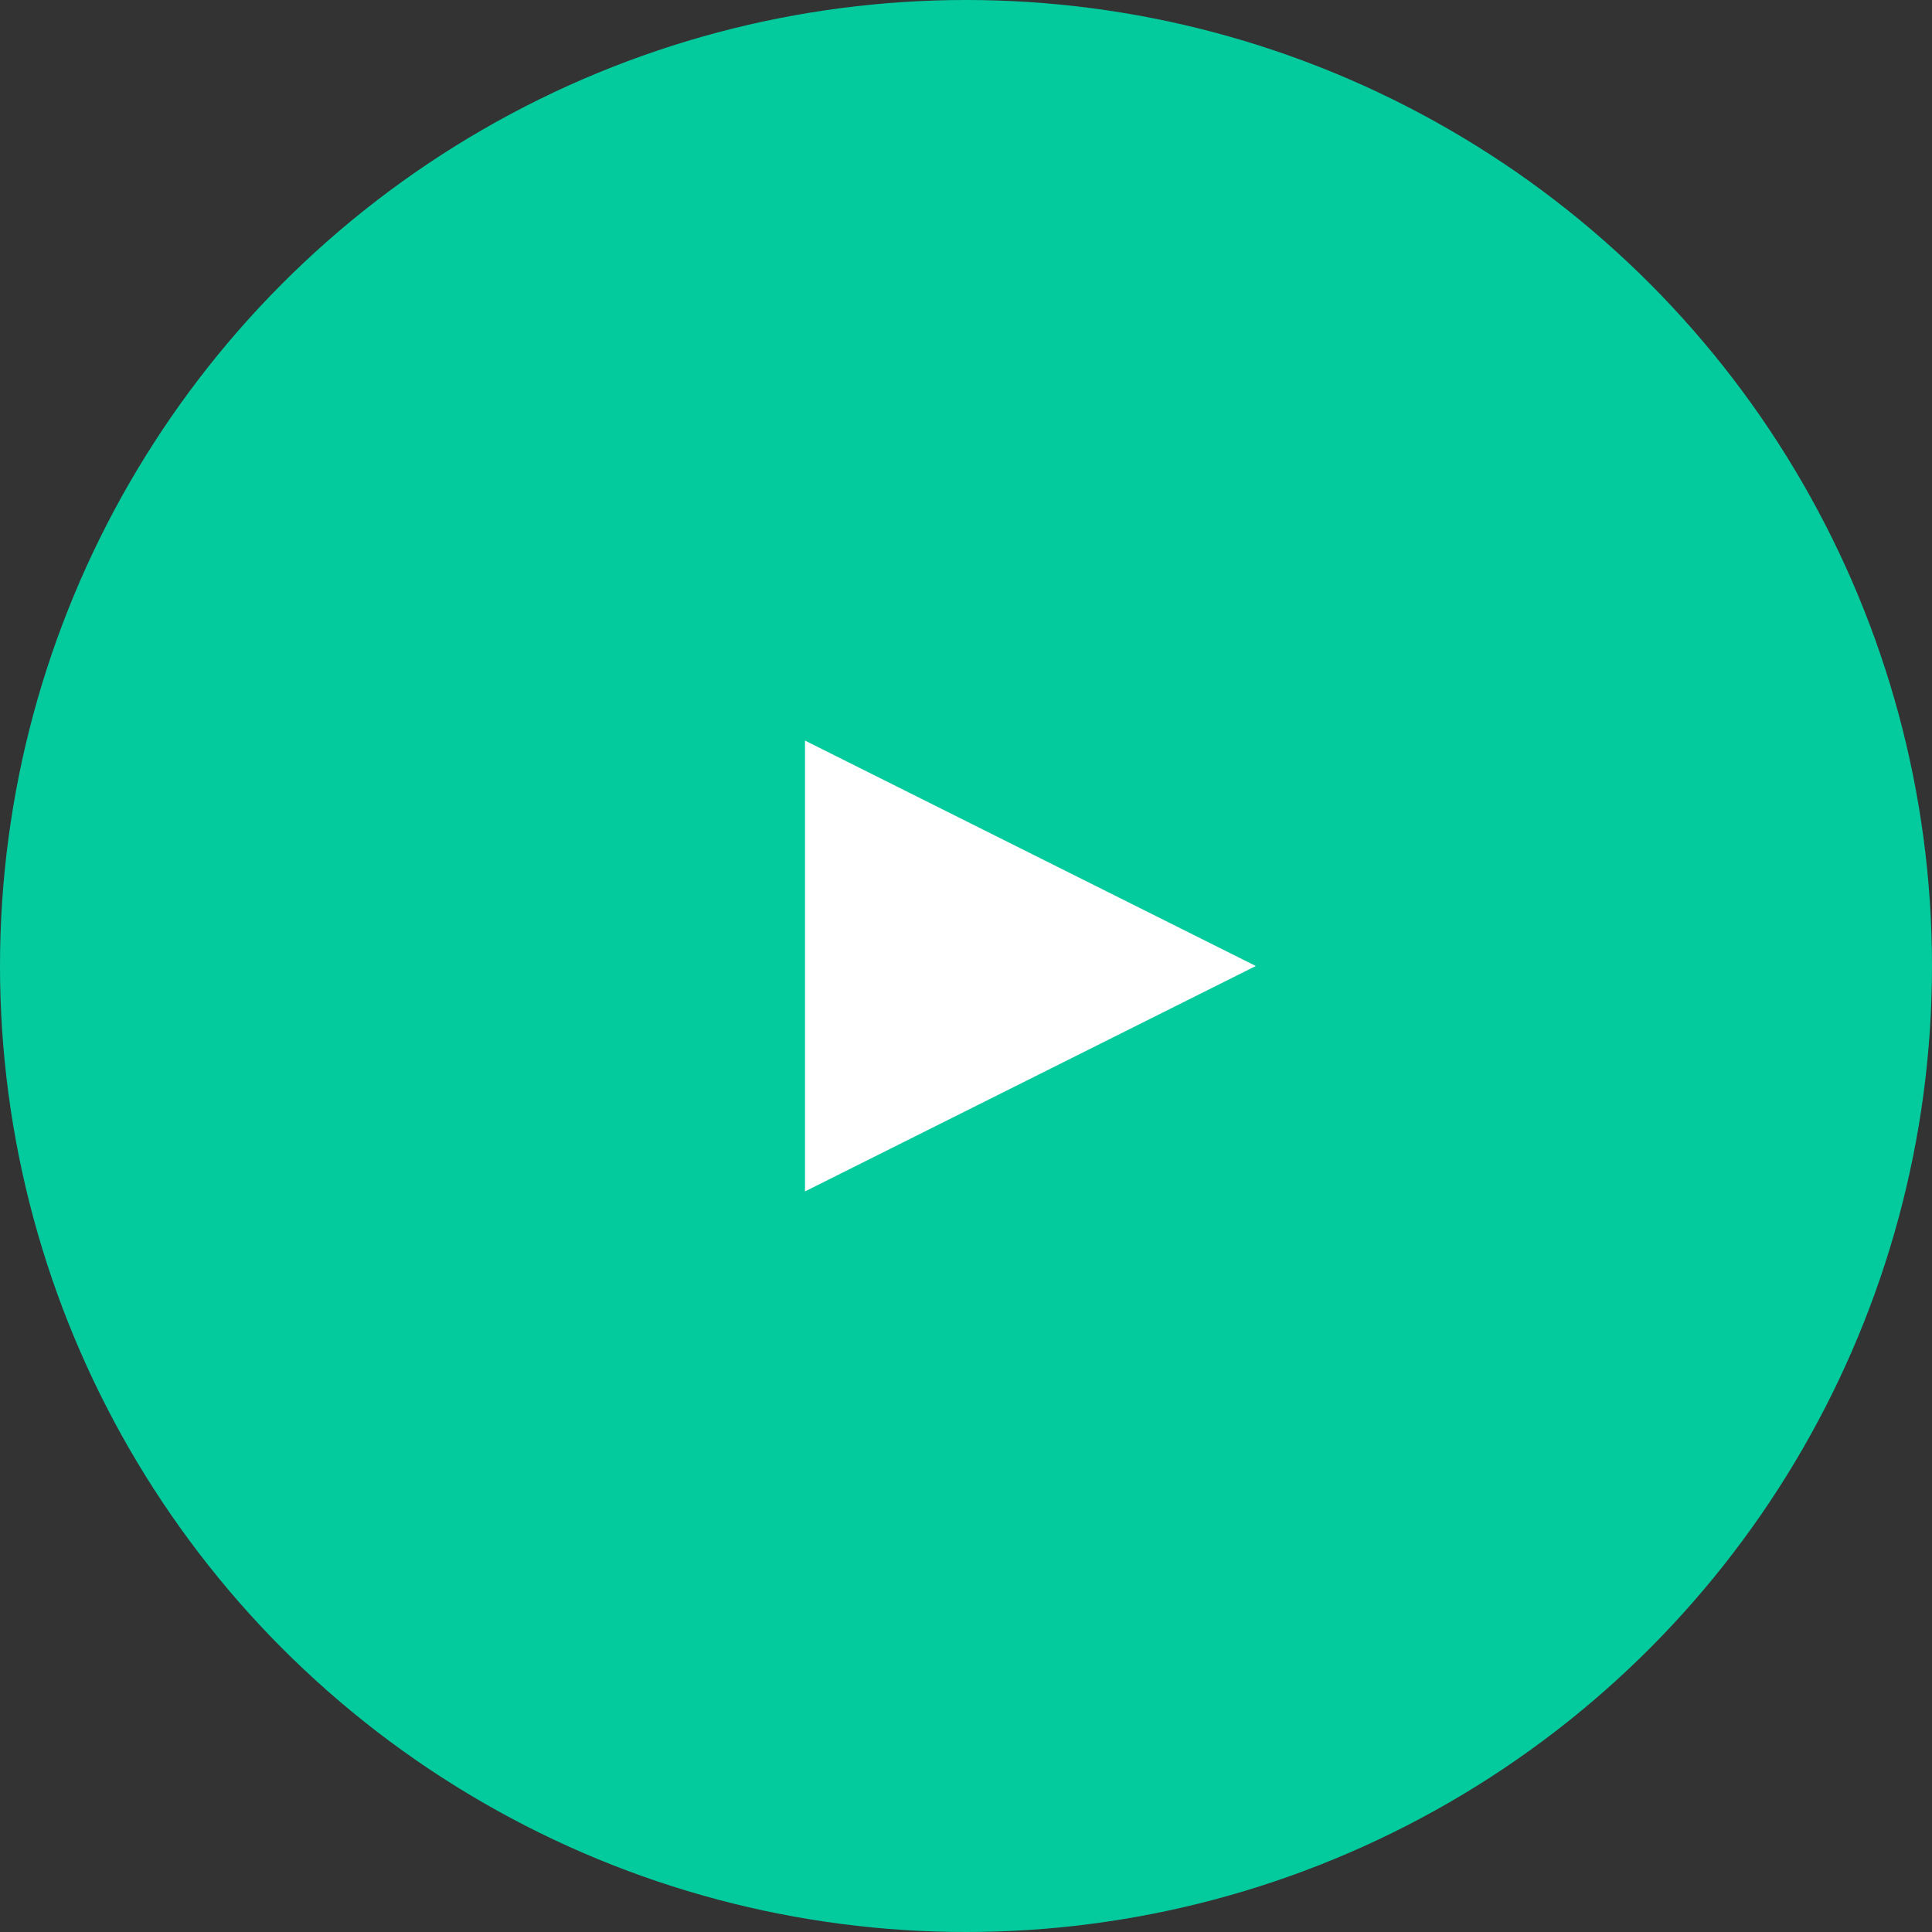 <svg xmlns="http://www.w3.org/2000/svg" width="60" height="60" viewBox="0 0 60 60">
	<rect x="0" y="0" width="60" height="60" fill="#333333" stroke="none"/>
	<g fill="none" fill-rule="evenodd">
		<circle cx="30" cy="30" r="30" fill="#04CB9E" />
		<path fill="#FFF" d="M39 30l-14 7V23z" />
	</g>
</svg>
